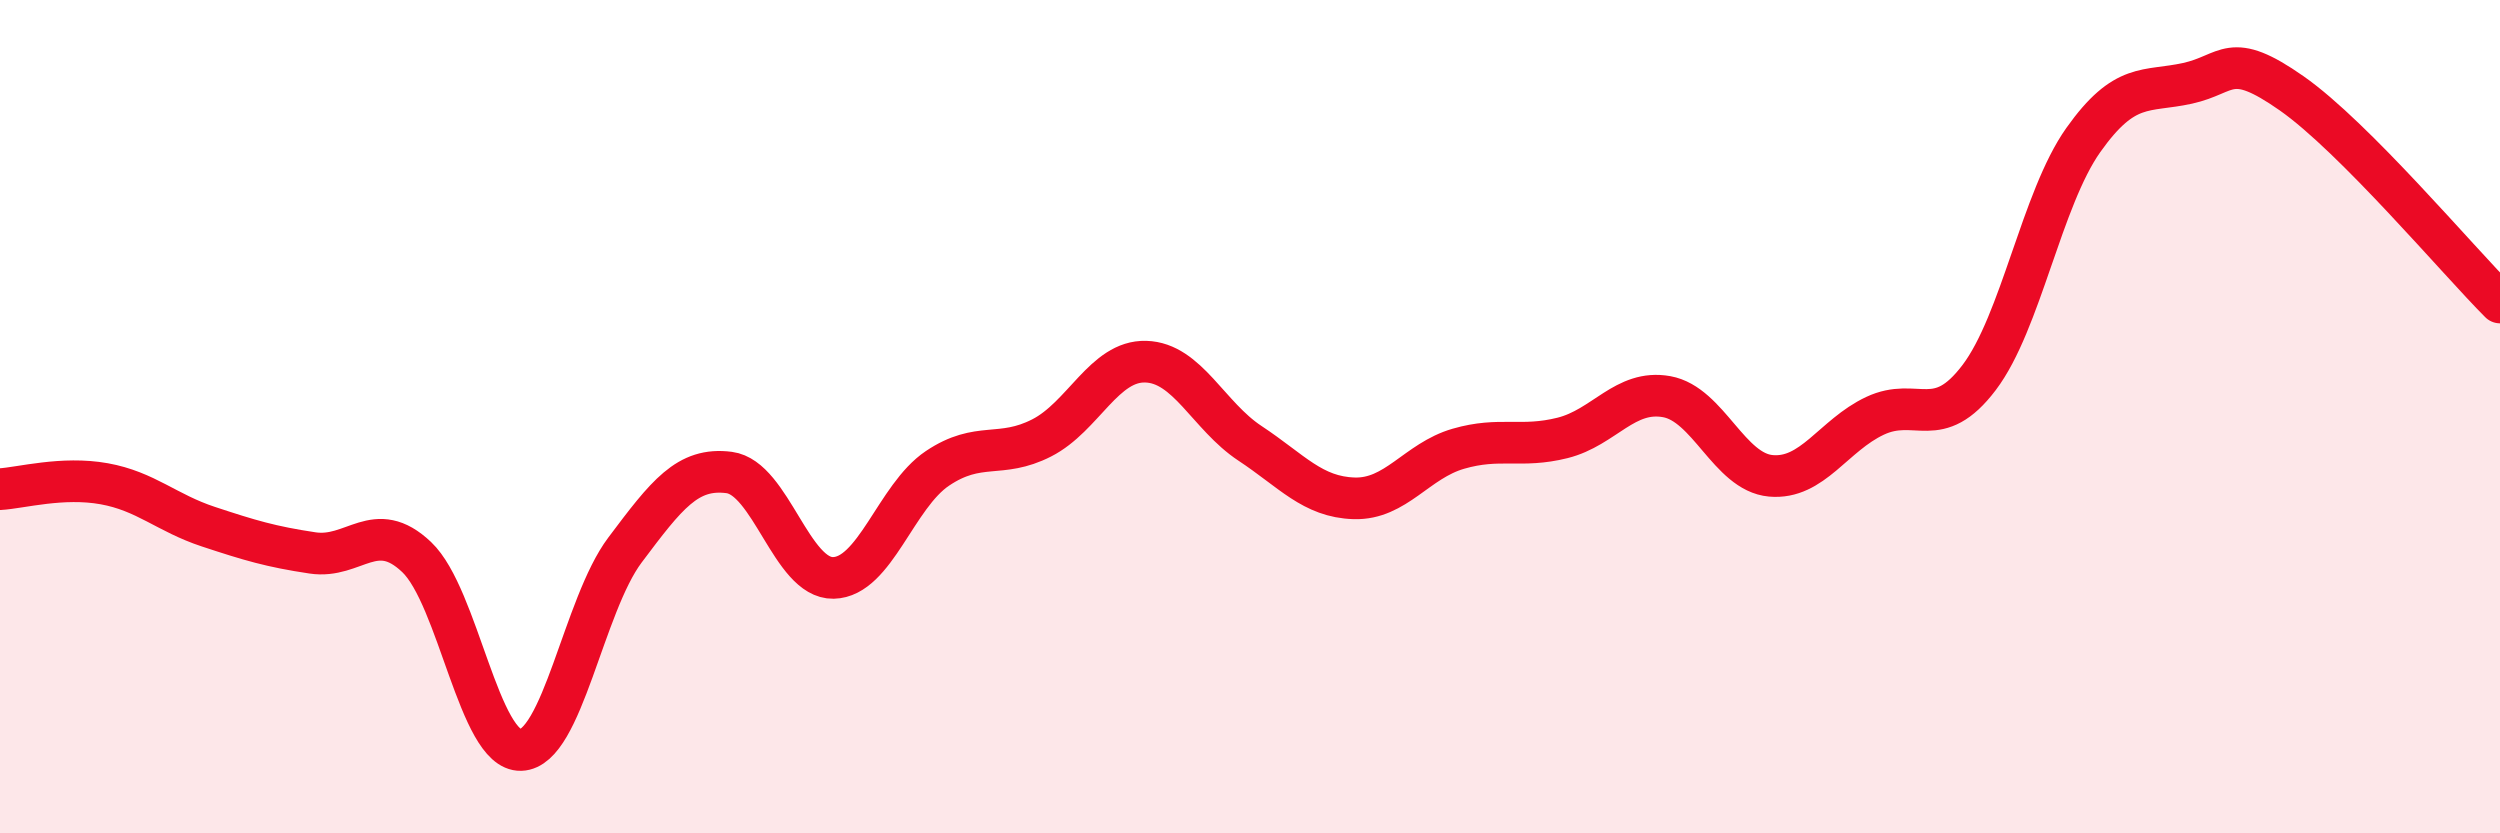 
    <svg width="60" height="20" viewBox="0 0 60 20" xmlns="http://www.w3.org/2000/svg">
      <path
        d="M 0,11.74 C 0.5,11.71 1.5,11.43 2.5,11.61 C 3.5,11.79 4,12.31 5,12.64 C 6,12.97 6.5,13.12 7.5,13.27 C 8.5,13.42 9,12.42 10,13.37 C 11,14.32 11.5,18.03 12.5,18 C 13.5,17.97 14,14.53 15,13.2 C 16,11.87 16.5,11.21 17.5,11.34 C 18.5,11.47 19,13.89 20,13.87 C 21,13.85 21.5,11.91 22.5,11.24 C 23.5,10.57 24,11.02 25,10.51 C 26,10 26.5,8.65 27.5,8.68 C 28.5,8.71 29,9.98 30,10.64 C 31,11.3 31.5,11.93 32.5,11.96 C 33.5,11.99 34,11.06 35,10.77 C 36,10.48 36.5,10.76 37.5,10.51 C 38.5,10.26 39,9.34 40,9.52 C 41,9.7 41.5,11.33 42.5,11.42 C 43.5,11.51 44,10.45 45,9.98 C 46,9.51 46.5,10.38 47.5,9.06 C 48.5,7.74 49,4.77 50,3.36 C 51,1.95 51.5,2.22 52.5,2 C 53.5,1.78 53.5,1.19 55,2.24 C 56.5,3.29 59,6.26 60,7.26L60 20L0 20Z"
        fill="#EB0A25"
        opacity="0.1"
        stroke-linecap="round"
        stroke-linejoin="round"
      />
      <path
        d="M 0,11.74 C 0.5,11.71 1.5,11.43 2.5,11.61 C 3.5,11.79 4,12.31 5,12.64 C 6,12.97 6.5,13.12 7.5,13.27 C 8.5,13.42 9,12.42 10,13.37 C 11,14.32 11.5,18.03 12.5,18 C 13.5,17.97 14,14.53 15,13.2 C 16,11.87 16.5,11.21 17.5,11.34 C 18.5,11.47 19,13.89 20,13.87 C 21,13.85 21.5,11.91 22.5,11.24 C 23.5,10.57 24,11.02 25,10.51 C 26,10 26.5,8.65 27.5,8.68 C 28.5,8.71 29,9.98 30,10.64 C 31,11.3 31.5,11.93 32.5,11.96 C 33.5,11.99 34,11.06 35,10.77 C 36,10.48 36.5,10.76 37.5,10.51 C 38.5,10.26 39,9.34 40,9.52 C 41,9.7 41.5,11.33 42.5,11.42 C 43.5,11.51 44,10.45 45,9.98 C 46,9.51 46.5,10.38 47.5,9.06 C 48.5,7.74 49,4.77 50,3.36 C 51,1.95 51.5,2.22 52.5,2 C 53.5,1.78 53.5,1.19 55,2.24 C 56.5,3.29 59,6.26 60,7.26"
        stroke="#EB0A25"
        stroke-width="1"
        fill="none"
        stroke-linecap="round"
        stroke-linejoin="round"
      />
    </svg>
  